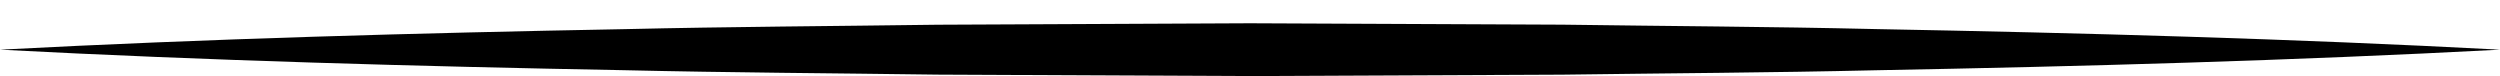 <?xml version="1.0" encoding="utf-8"?>
<!-- Generator: Adobe Illustrator 16.0.0, SVG Export Plug-In . SVG Version: 6.00 Build 0)  -->
<!DOCTYPE svg PUBLIC "-//W3C//DTD SVG 1.1//EN" "http://www.w3.org/Graphics/SVG/1.1/DTD/svg11.dtd">
<svg version="1.1" id="Layer_1" xmlns="http://www.w3.org/2000/svg" xmlns:xlink="http://www.w3.org/1999/xlink" x="0px" y="0px"
	 width="214.861px" height="6.538px" viewBox="0 0 214.861 6.538" enable-background="new 0 0 214.861 6.538" xml:space="preserve">
<path d="M0,4.269C17.905,3.33,35.81,2.838,53.715,2.504c8.953-0.209,17.905-0.256,26.858-0.379L107.431,2l26.856,0.12
	c8.953,0.127,17.906,0.167,26.858,0.378c17.905,0.333,35.81,0.826,53.716,1.771c-17.906,0.945-35.811,1.439-53.716,1.771
	c-8.952,0.211-17.905,0.252-26.858,0.377l-26.856,0.121L80.573,6.414c-8.953-0.123-17.905-0.17-26.858-0.379
	C35.81,5.701,17.905,5.208,0,4.269"/>
</svg>
